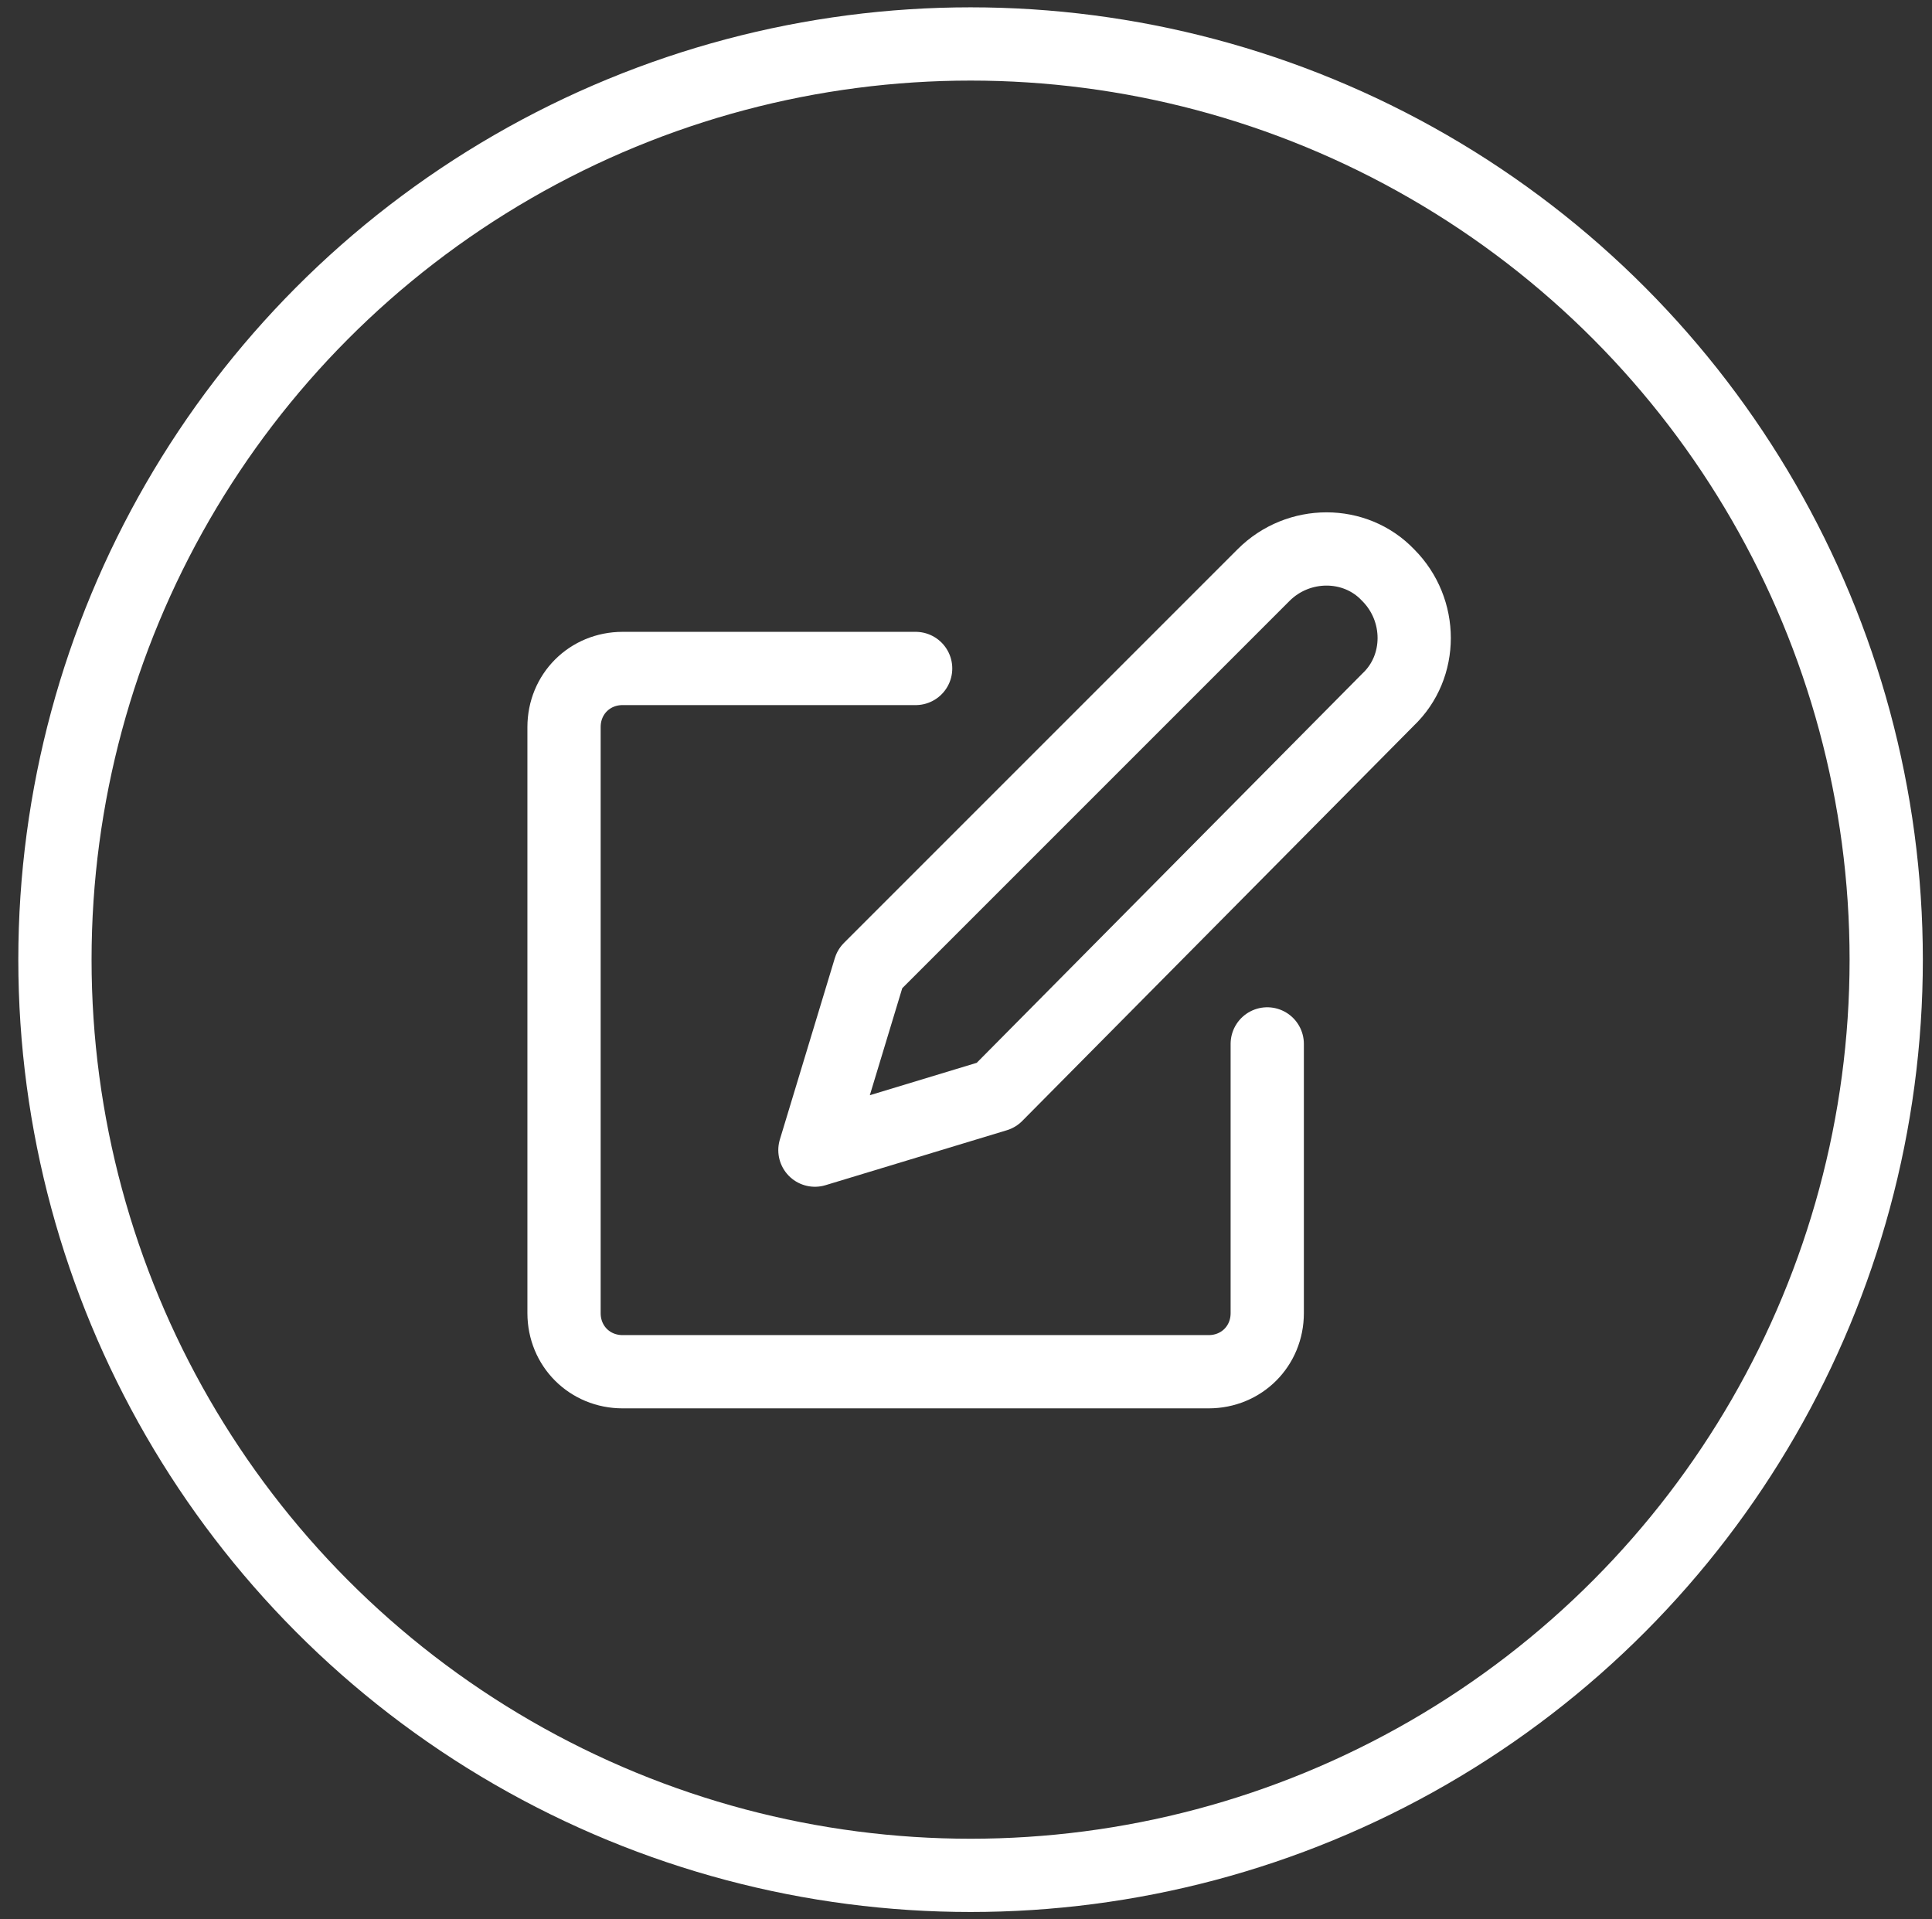 <?xml version="1.0" encoding="utf-8"?>
<!-- Generator: Adobe Illustrator 24.1.0, SVG Export Plug-In . SVG Version: 6.00 Build 0)  -->
<svg version="1.1" id="图层_1" xmlns="http://www.w3.org/2000/svg" xmlns:xlink="http://www.w3.org/1999/xlink" x="0px" y="0px"
	 viewBox="0 0 105.5 104.8" style="enable-background:new 0 0 105.5 104.8;" xml:space="preserve">
<rect x="0" y="0" width="105.5" height="104.8" fill="#333333" stroke="none"/>
<style type="text/css">
	.st0{fill:none;stroke:#FFFFFF;stroke-width:4;stroke-linecap:round;stroke-linejoin:round;stroke-miterlimit:10;}
</style>
<g>
	<path class="st0" d="M54.4,59.8l-9.9,3l3-9.9L69,31.4c1.9-1.9,5-1.9,6.8,0l0,0c1.9,1.9,1.9,5,0,6.8L54.4,59.8z"/>
	<path class="st0" d="M69.2,57v14.7c0,1.8-1.4,3.2-3.2,3.2H34c-1.8,0-3.2-1.4-3.2-3.2v-32c0-1.8,1.4-3.2,3.2-3.2h16"/>
</g>
<circle class="st0" cx="53" cy="52.4" r="50"/>
</svg>
